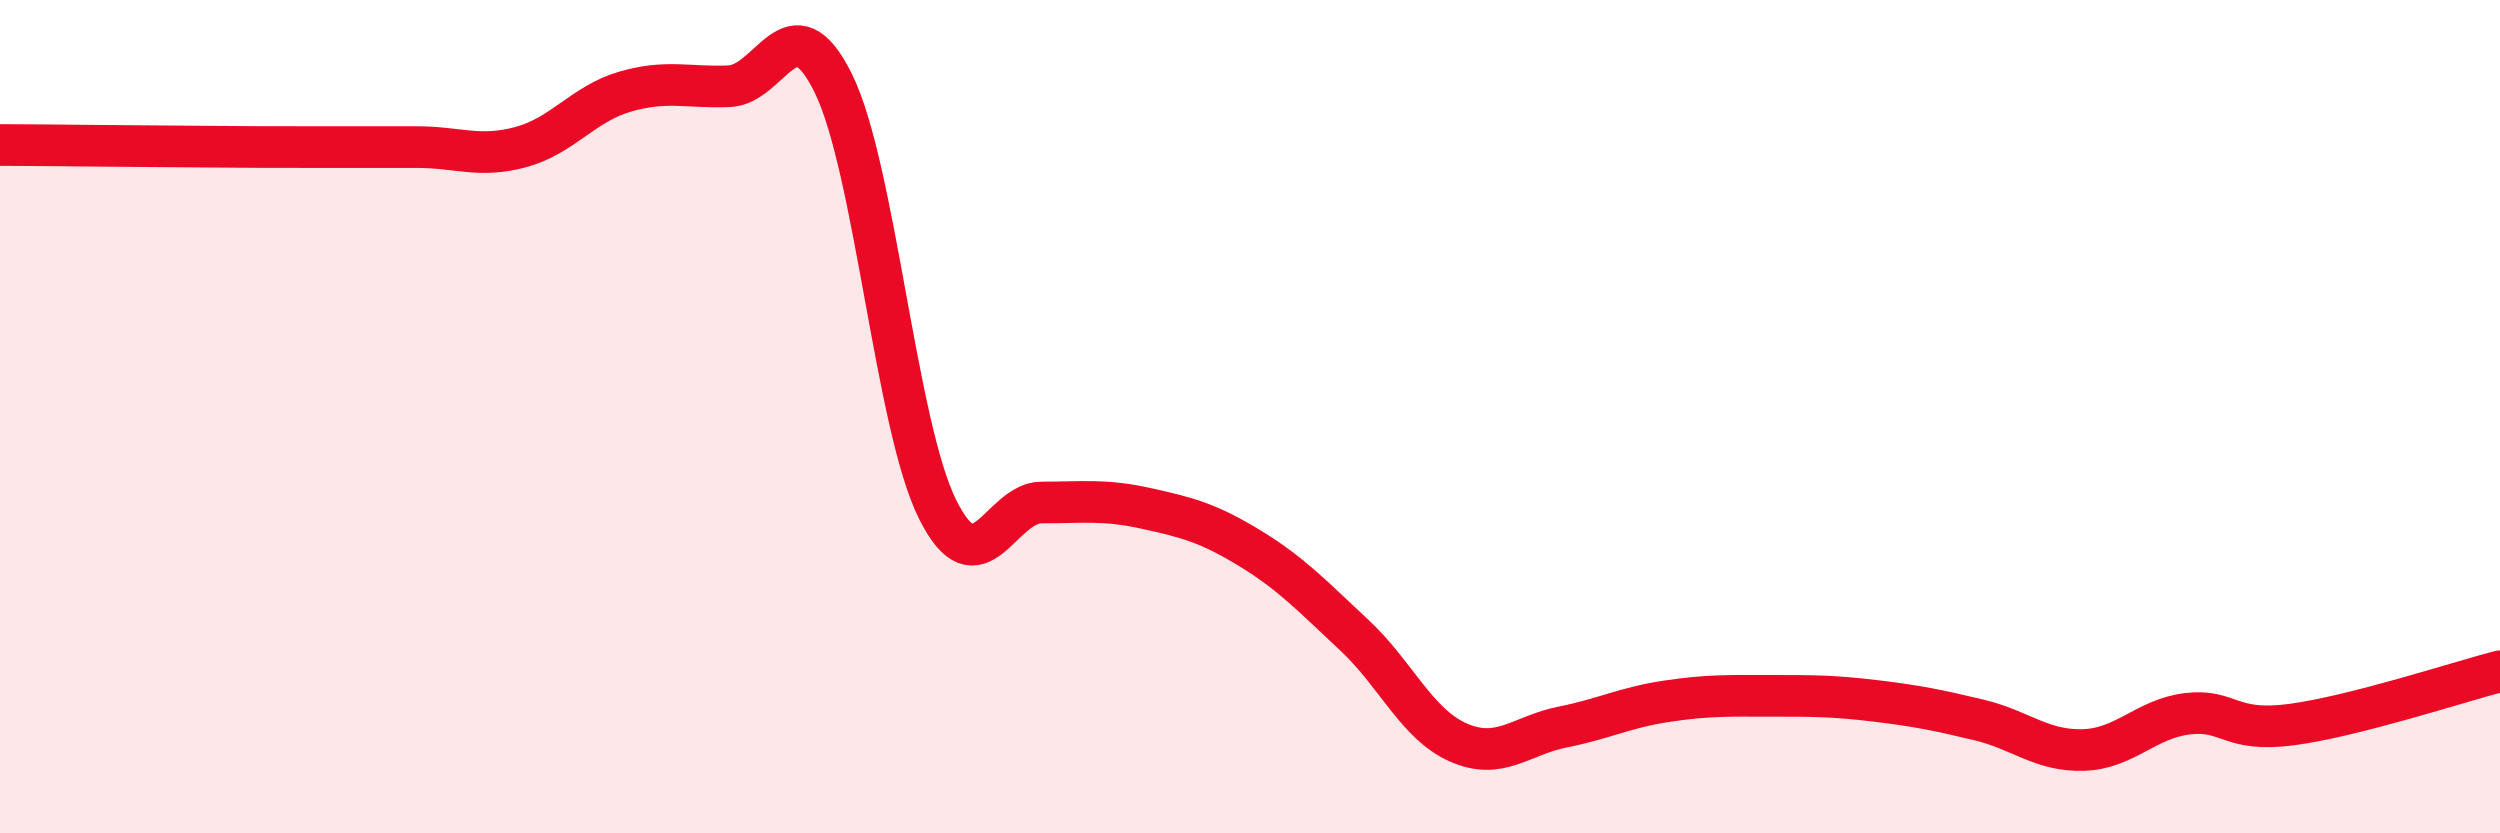 
    <svg width="60" height="20" viewBox="0 0 60 20" xmlns="http://www.w3.org/2000/svg">
      <path
        d="M 0,3.48 C 0.5,3.48 1.5,3.49 2.5,3.5 C 3.5,3.51 4,3.51 5,3.52 C 6,3.53 6.5,3.53 7.5,3.53 C 8.5,3.53 9,3.53 10,3.53 C 11,3.53 11.5,3.8 12.5,3.53 C 13.5,3.26 14,2.49 15,2.2 C 16,1.91 16.5,2.11 17.5,2.07 C 18.5,2.03 19,-0.03 20,2 C 21,4.03 21.5,10.21 22.5,12.22 C 23.5,14.23 24,12.06 25,12.06 C 26,12.06 26.5,11.98 27.5,12.2 C 28.5,12.42 29,12.55 30,13.16 C 31,13.77 31.5,14.31 32.5,15.24 C 33.5,16.17 34,17.38 35,17.82 C 36,18.26 36.5,17.65 37.5,17.45 C 38.5,17.25 39,16.98 40,16.83 C 41,16.68 41.5,16.7 42.5,16.7 C 43.5,16.7 44,16.7 45,16.82 C 46,16.94 46.5,17.04 47.5,17.28 C 48.5,17.52 49,18.03 50,18 C 51,17.97 51.5,17.25 52.5,17.13 C 53.5,17.01 53.5,17.59 55,17.39 C 56.5,17.19 59,16.37 60,16.11L60 20L0 20Z"
        fill="#EB0A25"
        opacity="0.1"
        stroke-linecap="round"
        stroke-linejoin="round"
      />
      <path
        d="M 0,3.48 C 0.5,3.48 1.5,3.49 2.5,3.5 C 3.5,3.51 4,3.51 5,3.52 C 6,3.53 6.5,3.53 7.5,3.53 C 8.5,3.53 9,3.53 10,3.53 C 11,3.53 11.5,3.8 12.5,3.53 C 13.5,3.26 14,2.49 15,2.2 C 16,1.91 16.5,2.11 17.5,2.07 C 18.5,2.03 19,-0.03 20,2 C 21,4.03 21.5,10.21 22.5,12.22 C 23.5,14.23 24,12.06 25,12.06 C 26,12.06 26.5,11.98 27.5,12.2 C 28.5,12.42 29,12.55 30,13.16 C 31,13.77 31.5,14.31 32.5,15.24 C 33.5,16.17 34,17.38 35,17.82 C 36,18.26 36.5,17.65 37.5,17.45 C 38.5,17.25 39,16.98 40,16.83 C 41,16.68 41.5,16.7 42.5,16.7 C 43.5,16.7 44,16.7 45,16.82 C 46,16.94 46.5,17.04 47.5,17.28 C 48.5,17.52 49,18.03 50,18 C 51,17.97 51.5,17.25 52.5,17.13 C 53.5,17.01 53.5,17.59 55,17.39 C 56.5,17.19 59,16.37 60,16.11"
        stroke="#EB0A25"
        stroke-width="1"
        fill="none"
        stroke-linecap="round"
        stroke-linejoin="round"
      />
    </svg>
  
